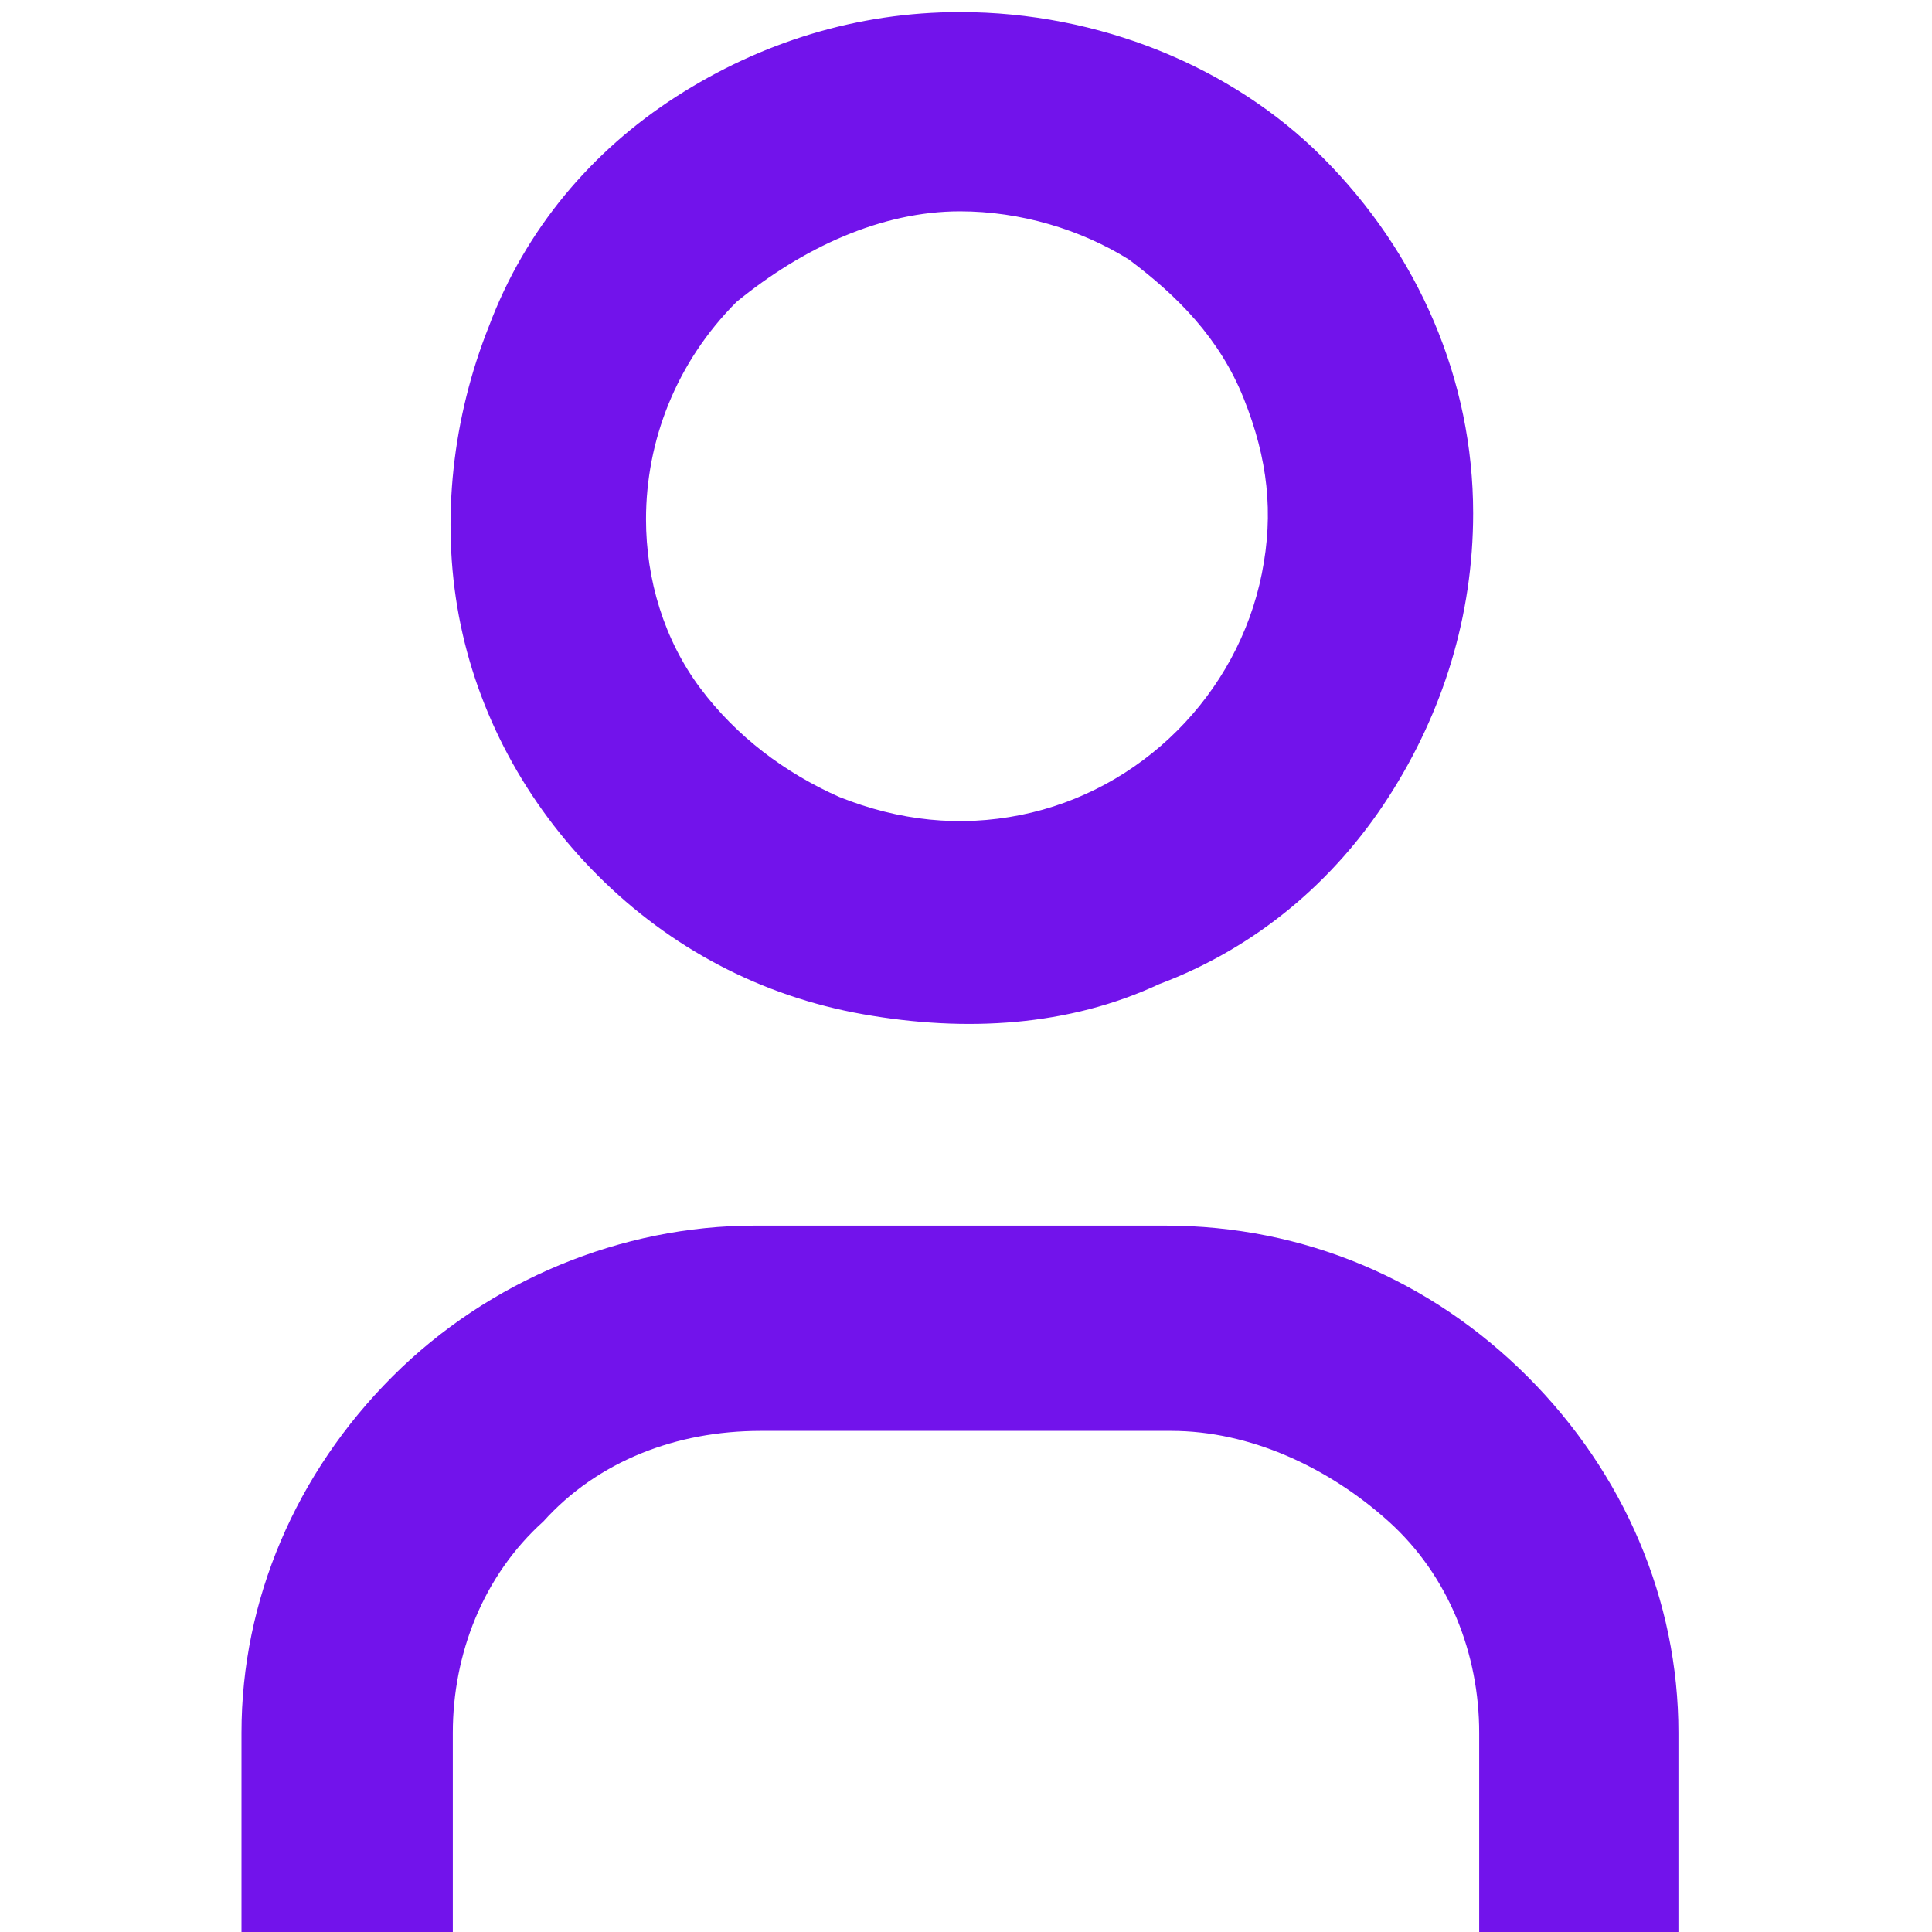<?xml version="1.0" encoding="utf-8"?>
<!-- Generator: Adobe Illustrator 27.2.0, SVG Export Plug-In . SVG Version: 6.00 Build 0)  -->
<svg version="1.1" id="Layer_1" xmlns="http://www.w3.org/2000/svg" xmlns:xlink="http://www.w3.org/1999/xlink" x="0px" y="0px"
	 viewBox="0 0 32 32" style="enable-background:new 0 0 32 32;" xml:space="preserve">
<style type="text/css">
	.st0{fill:#7213EB;}
</style>
<path class="st0" d="M27.9,32h-3.4v-3.3c0-1.3-0.5-2.6-1.5-3.5c-1-0.9-2.3-1.5-3.6-1.5h-6.8c-1.4,0-2.7,0.5-3.6,1.5
	c-1,0.9-1.5,2.2-1.5,3.5V32H4v-3.3c0-2.2,0.9-4.3,2.5-5.9c1.6-1.6,3.8-2.5,6-2.5h6.8c2.3,0,4.4,0.9,6,2.5c1.6,1.6,2.5,3.7,2.5,5.9
	V32z M15.9,3.5c1,0,2,0.3,2.8,0.8c0.8,0.6,1.5,1.3,1.9,2.3s0.5,1.9,0.3,2.9c-0.2,1-0.7,1.9-1.4,2.6c-0.7,0.7-1.6,1.2-2.6,1.4
	c-1,0.2-2,0.1-3-0.3c-0.9-0.4-1.7-1-2.3-1.8c-0.6-0.8-0.9-1.8-0.9-2.8c0-1.3,0.5-2.6,1.5-3.6C13.3,4.1,14.6,3.5,15.9,3.5z M15.9,0.2
	c-1.7,0-3.3,0.5-4.7,1.4C9.8,2.5,8.7,3.8,8.1,5.4c-0.6,1.5-0.8,3.2-0.5,4.8c0.3,1.6,1.1,3.1,2.3,4.3c1.2,1.2,2.7,2,4.4,2.3
	s3.4,0.2,4.9-0.5c1.6-0.6,2.9-1.7,3.8-3.1c0.9-1.4,1.4-3,1.4-4.7c0-2.2-0.9-4.3-2.5-5.9C20.4,1.1,18.2,0.2,15.9,0.2z"/>
</svg>